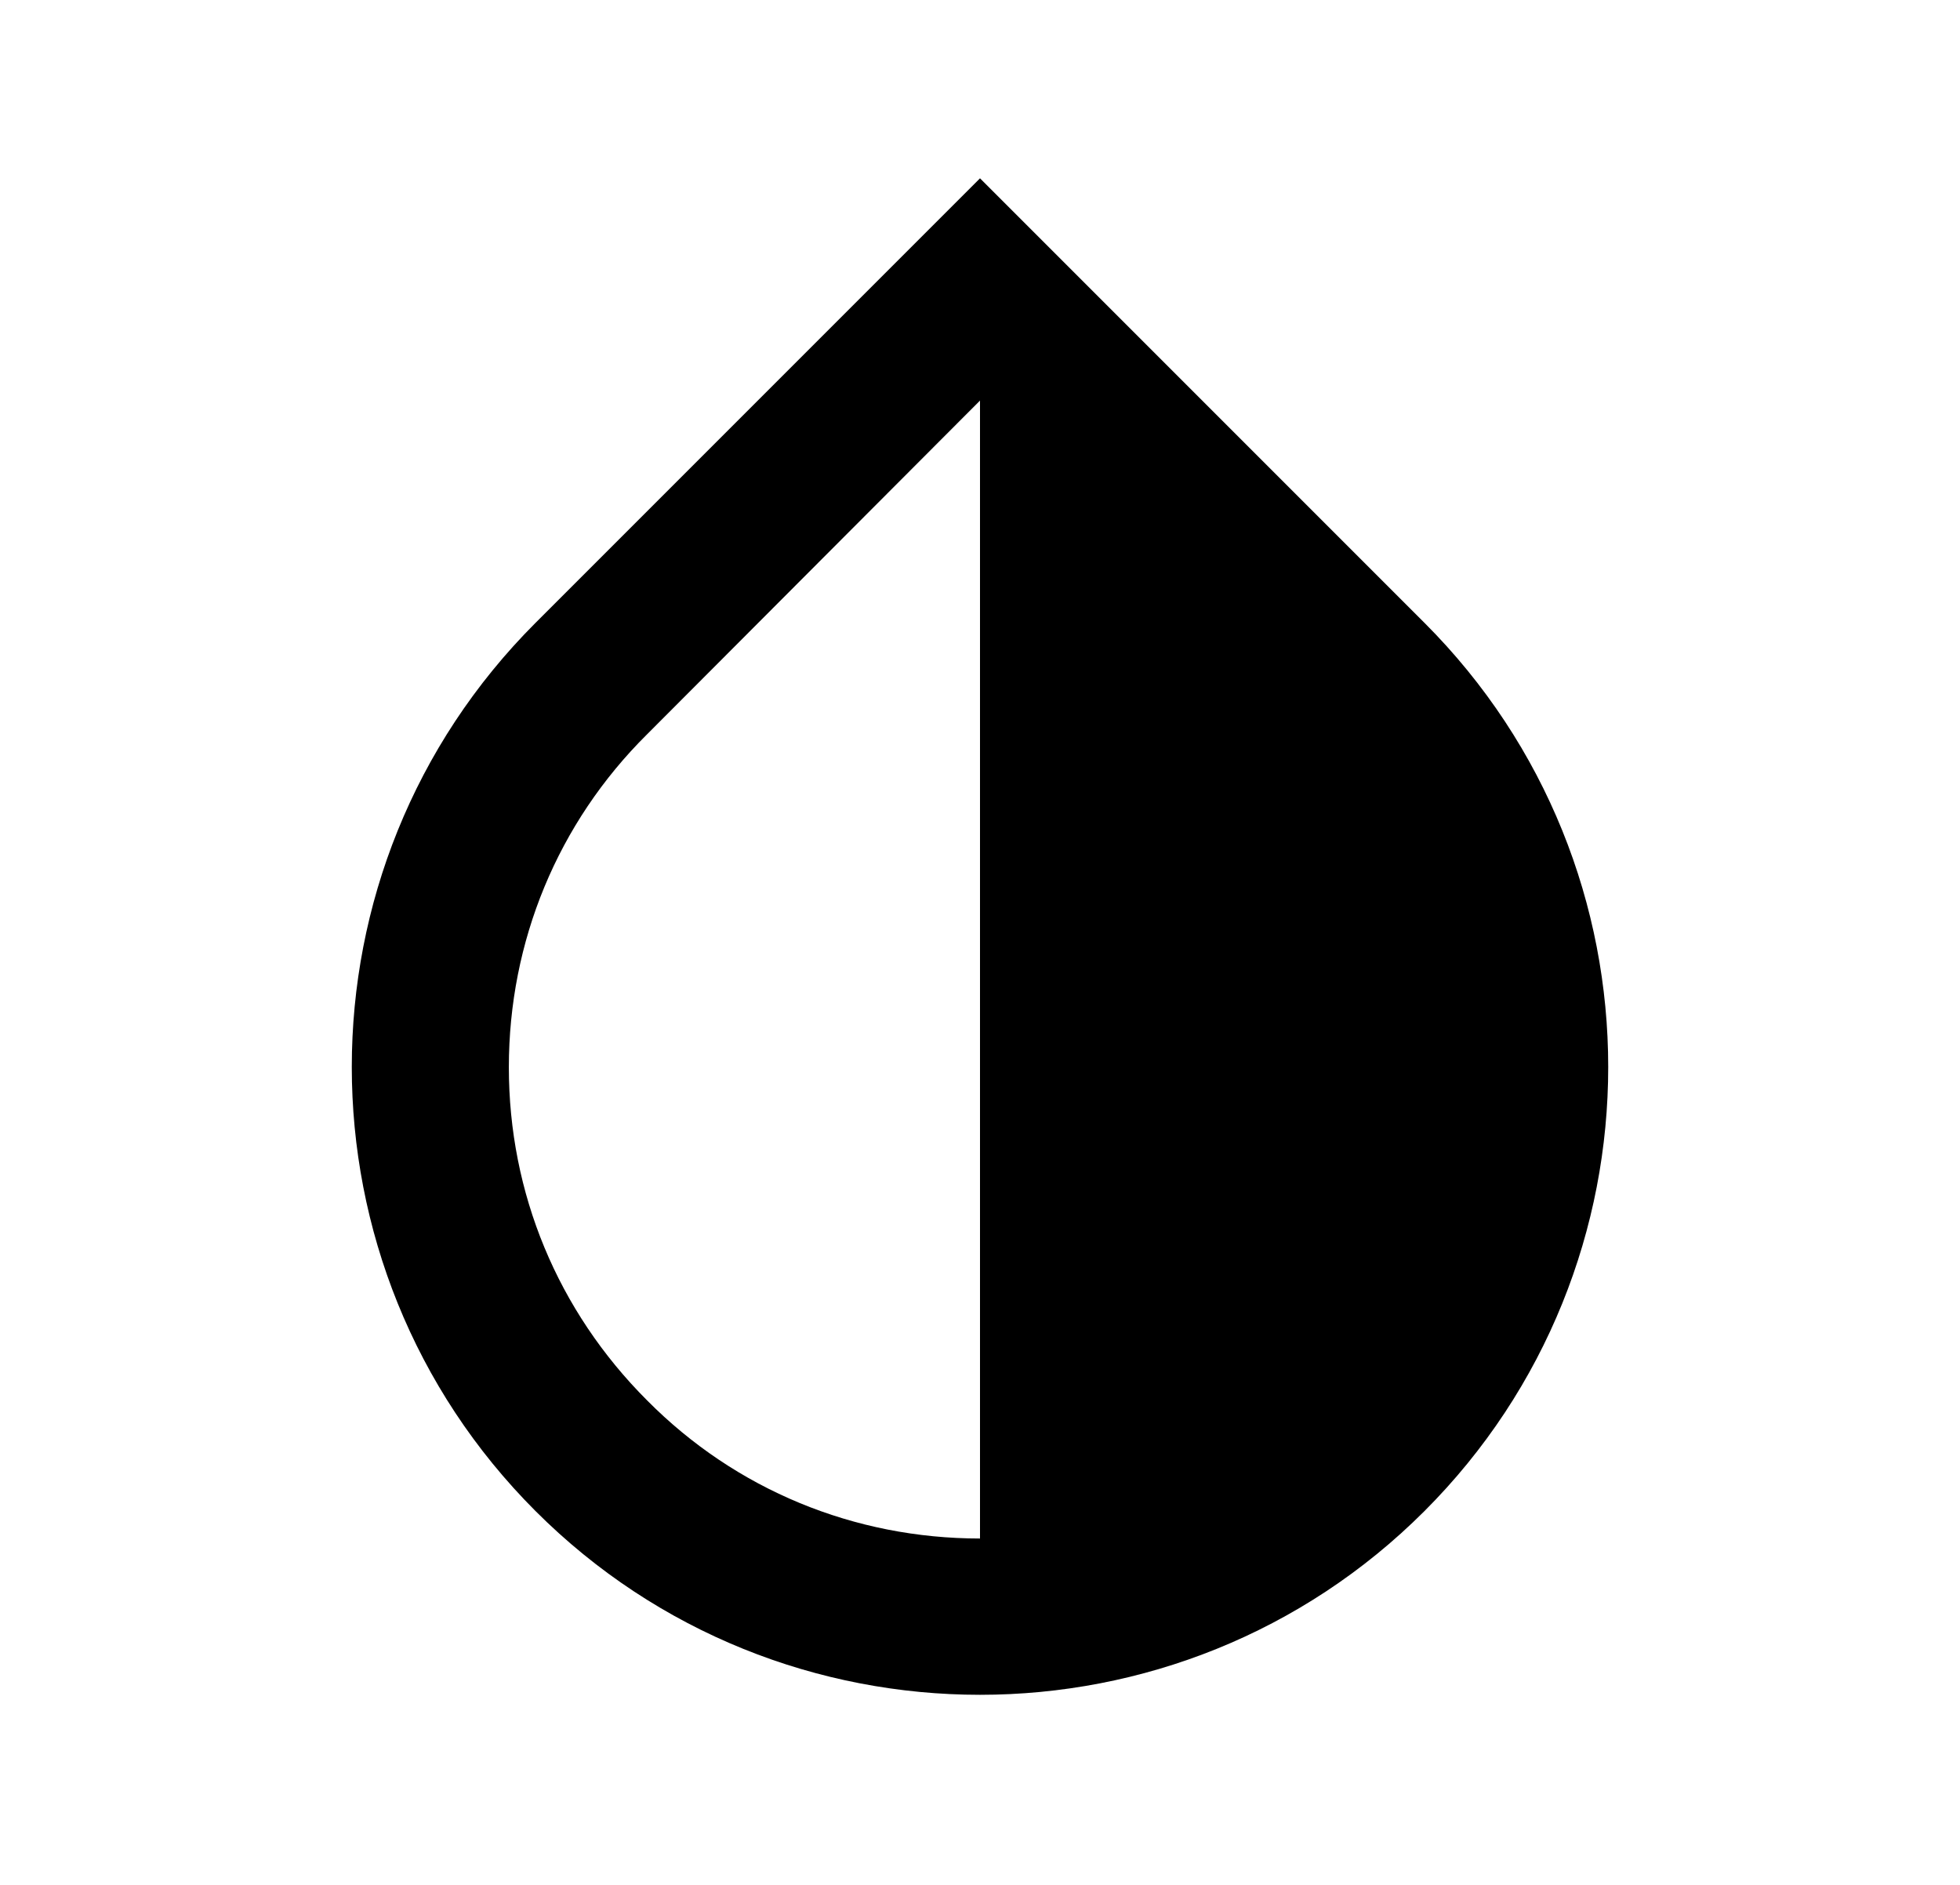 <svg width="26" height="25" viewBox="0 0 26 25" fill="none" xmlns="http://www.w3.org/2000/svg">
<path d="M18.896 8.261L13 2.365L7.104 8.261C3.854 11.511 3.854 16.792 7.104 20.042C8.729 21.667 10.864 22.479 13 22.479C15.135 22.479 17.271 21.667 18.896 20.042C22.146 16.792 22.146 11.511 18.896 8.261ZM13 20.406C11.333 20.406 9.76 19.761 8.583 18.573C7.396 17.386 6.75 15.823 6.75 14.156C6.75 12.49 7.396 10.917 8.583 9.74L13 5.313V20.406Z" fill="black"/>
</svg>
